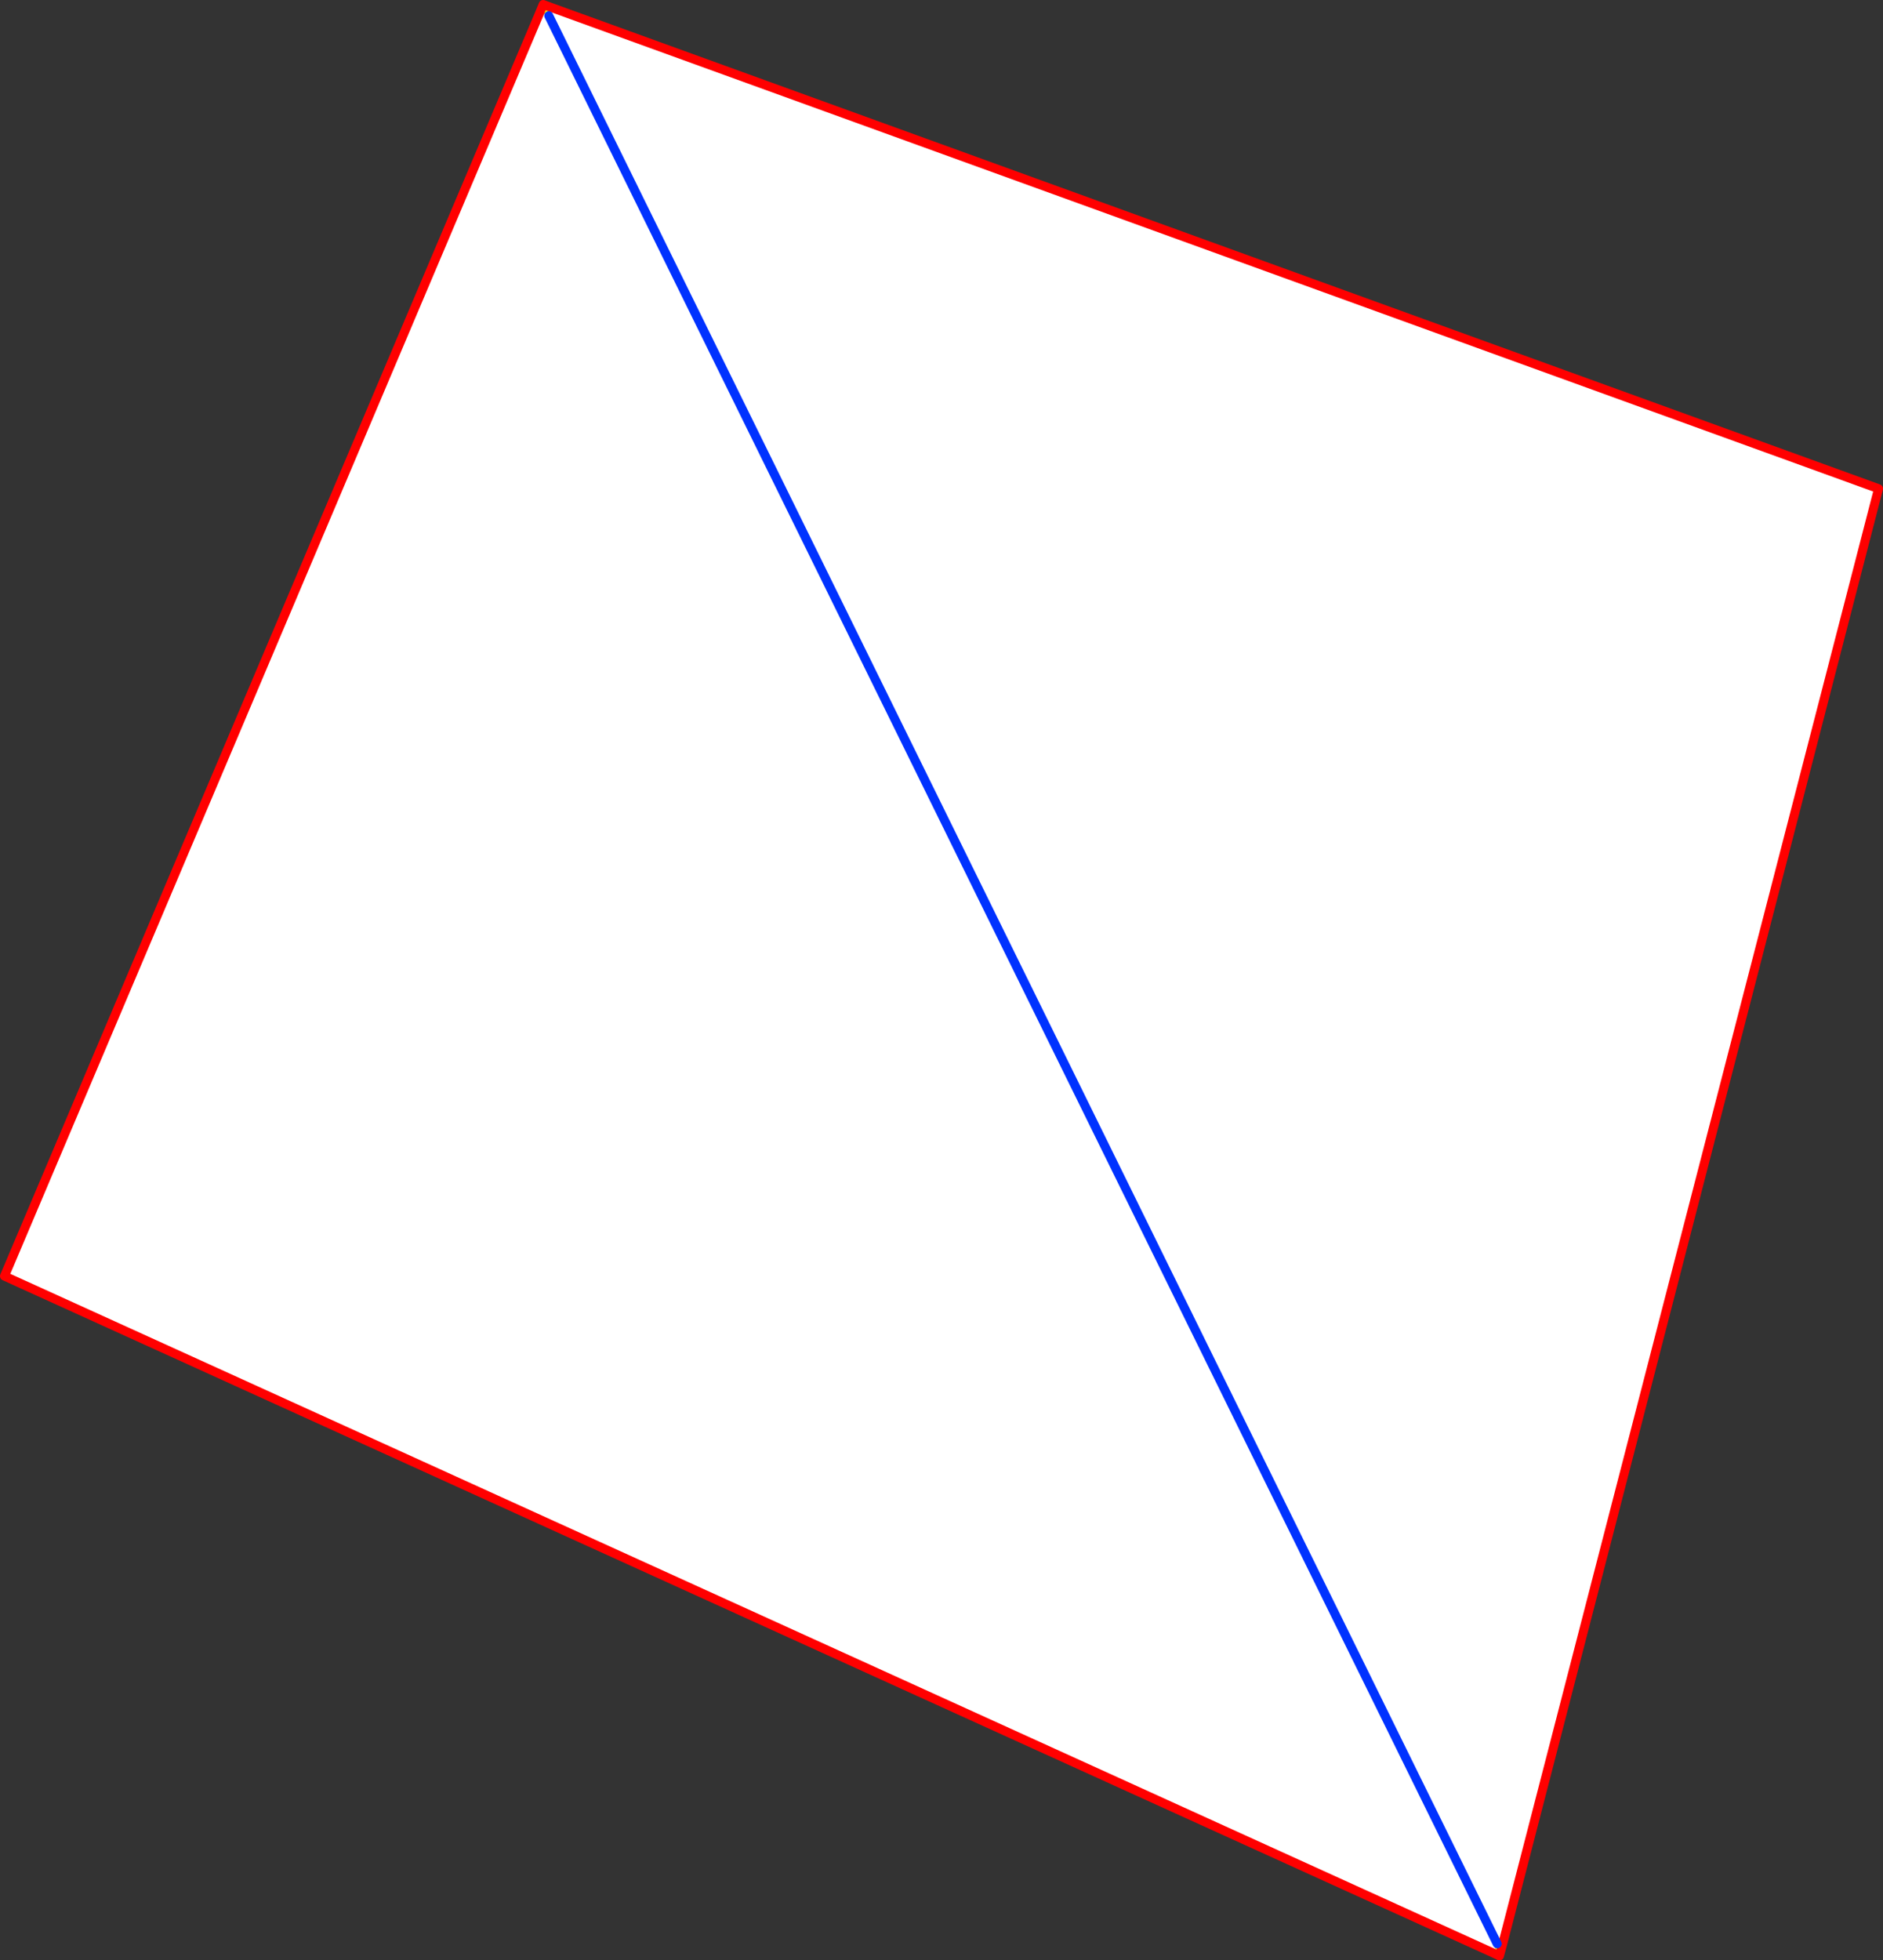 <?xml version="1.0" encoding="UTF-8" standalone="no"?>
<svg xmlns:xlink="http://www.w3.org/1999/xlink" height="437.05px" width="420.0px" xmlns="http://www.w3.org/2000/svg">
  <rect width="100%" height="100%" fill="#333333" stroke="none"/>
  <g transform="matrix(1.0, 0.0, 0.0, 1.0, -125.95, -64.6)">
    <path d="M246.4 67.3 L247.1 65.6 249.0 66.3 248.35 68.1 246.4 67.3 M461.05 498.25 L460.4 500.65 459.0 500.0 459.9 497.95 461.05 498.25" fill="#fff000" fill-rule="evenodd" stroke="none"/>
    <path d="M246.4 67.3 L248.35 68.1 249.0 66.3 544.95 173.55 461.05 498.25 459.9 497.95 459.0 500.0 126.95 349.1 246.4 67.3 M248.35 68.1 L459.9 497.95 248.35 68.1" fill="#ffffff" fill-rule="evenodd" stroke="none"/>
    <path d="M249.0 66.3 L247.1 65.6 246.4 67.3 126.95 349.1 459.0 500.0 460.4 500.65 461.05 498.25 544.95 173.55 249.0 66.3" fill="none" stroke="#ff0000" stroke-linecap="round" stroke-linejoin="round" stroke-width="2.0"/>
    <path d="M459.9 497.95 L248.35 68.1" fill="none" stroke="#0032ff" stroke-linecap="round" stroke-linejoin="round" stroke-width="2.0"/>
  </g>
</svg>
